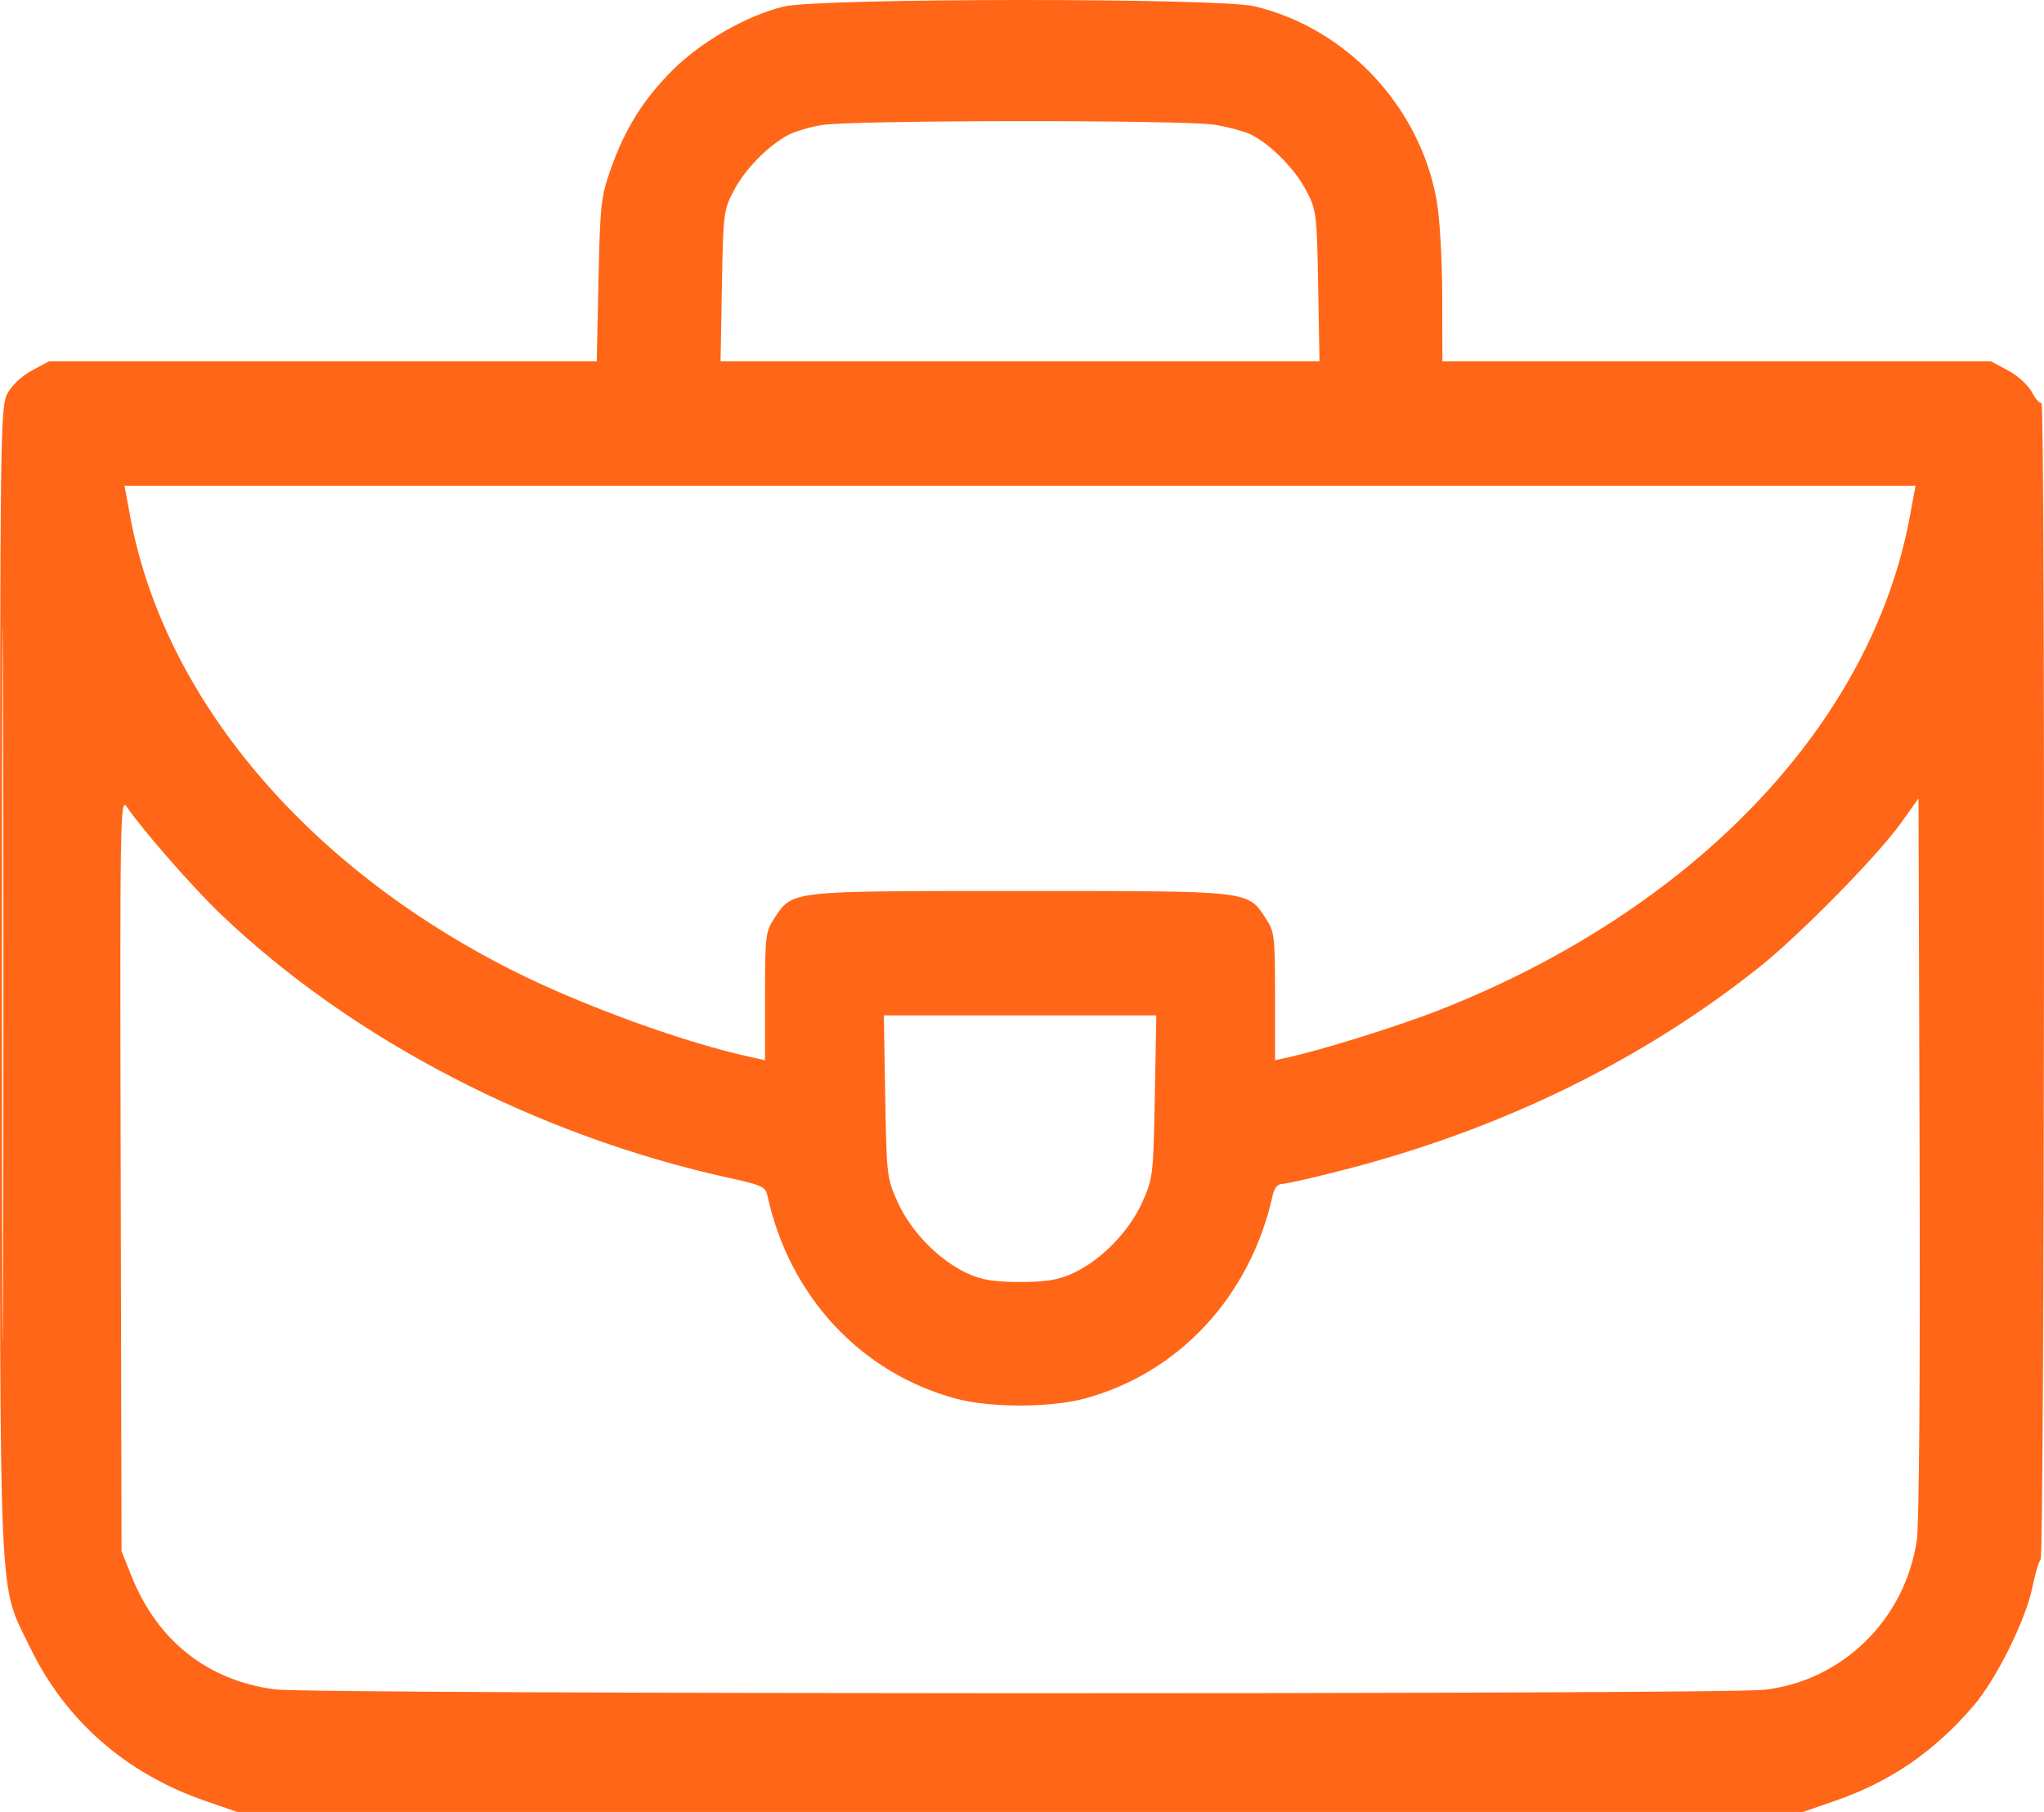 <svg width="44" height="39" viewBox="0 0 44 39" fill="none" xmlns="http://www.w3.org/2000/svg">
<path fill-rule="evenodd" clip-rule="evenodd" d="M16.868 0.141C16.073 0.335 15.085 0.901 14.476 1.512C13.843 2.147 13.453 2.772 13.145 3.646C12.938 4.23 12.918 4.416 12.883 6.028L12.846 7.777H6.951H1.057L0.688 7.974C0.47 8.09 0.254 8.293 0.16 8.469C0.007 8.756 0 9.254 0 21.103C0 34.954 -0.041 34.032 0.647 35.459C1.405 37.029 2.71 38.173 4.418 38.763L5.104 39H21.958H38.812L39.498 38.763C40.693 38.35 41.639 37.701 42.482 36.717C42.977 36.138 43.604 34.876 43.75 34.163C43.808 33.878 43.889 33.608 43.928 33.563C44.011 33.469 44.029 8.584 43.946 8.668C43.916 8.698 43.825 8.599 43.744 8.447C43.662 8.293 43.433 8.083 43.227 7.974L42.858 7.777H36.954H31.049L31.046 6.374C31.045 5.595 30.992 4.682 30.928 4.323C30.568 2.293 28.987 0.607 27.002 0.135C26.229 -0.048 17.624 -0.044 16.868 0.141ZM17.686 2.692C17.437 2.733 17.116 2.828 16.974 2.902C16.542 3.127 16.039 3.64 15.797 4.101C15.576 4.523 15.567 4.597 15.54 6.158L15.511 7.777H21.958H28.404L28.375 6.158C28.348 4.597 28.339 4.523 28.118 4.101C27.878 3.643 27.374 3.128 26.949 2.906C26.811 2.834 26.451 2.735 26.15 2.686C25.485 2.577 18.341 2.582 17.686 2.692ZM0.042 21.165C0.042 28.029 0.052 30.837 0.065 27.405C0.077 23.973 0.077 18.357 0.065 14.925C0.052 11.492 0.042 14.3 0.042 21.165ZM2.804 11.124C3.529 15.022 6.582 18.645 11.032 20.888C12.537 21.646 14.751 22.45 16.19 22.759L16.468 22.82V21.443C16.468 20.157 16.481 20.048 16.663 19.774C17.068 19.164 16.938 19.178 21.958 19.178C26.977 19.178 26.848 19.164 27.252 19.774C27.434 20.048 27.447 20.157 27.447 21.443V22.82L27.726 22.759C28.443 22.605 30.124 22.079 30.993 21.737C36.475 19.578 40.281 15.586 41.111 11.124L41.235 10.455H21.958H2.68L2.804 11.124ZM2.598 25.267L2.616 33.386L2.822 33.904C3.381 35.313 4.465 36.173 5.923 36.363C6.723 36.468 37.091 36.475 37.983 36.371C39.665 36.175 41.003 34.863 41.262 33.156C41.313 32.824 41.336 29.572 41.322 24.897L41.299 17.186L40.913 17.725C40.409 18.429 38.738 20.127 37.868 20.82C35.333 22.837 32.298 24.316 28.906 25.186C28.269 25.35 27.681 25.483 27.599 25.483C27.506 25.483 27.43 25.573 27.398 25.721C26.921 27.897 25.373 29.566 23.33 30.107C22.599 30.301 21.317 30.301 20.592 30.108C18.539 29.563 16.99 27.901 16.522 25.741C16.48 25.546 16.398 25.507 15.721 25.359C11.58 24.454 7.578 22.38 4.745 19.67C4.148 19.099 3.082 17.881 2.726 17.363C2.587 17.16 2.58 17.571 2.598 25.267ZM19.056 23.605C19.085 25.318 19.091 25.365 19.332 25.892C19.619 26.519 20.223 27.133 20.824 27.408C21.136 27.551 21.395 27.593 21.958 27.593C22.52 27.593 22.779 27.551 23.091 27.408C23.694 27.132 24.297 26.519 24.582 25.892C24.82 25.367 24.827 25.311 24.859 23.605L24.891 21.856H21.959H19.026L19.056 23.605Z" fill="#FF6617"/>
</svg>
